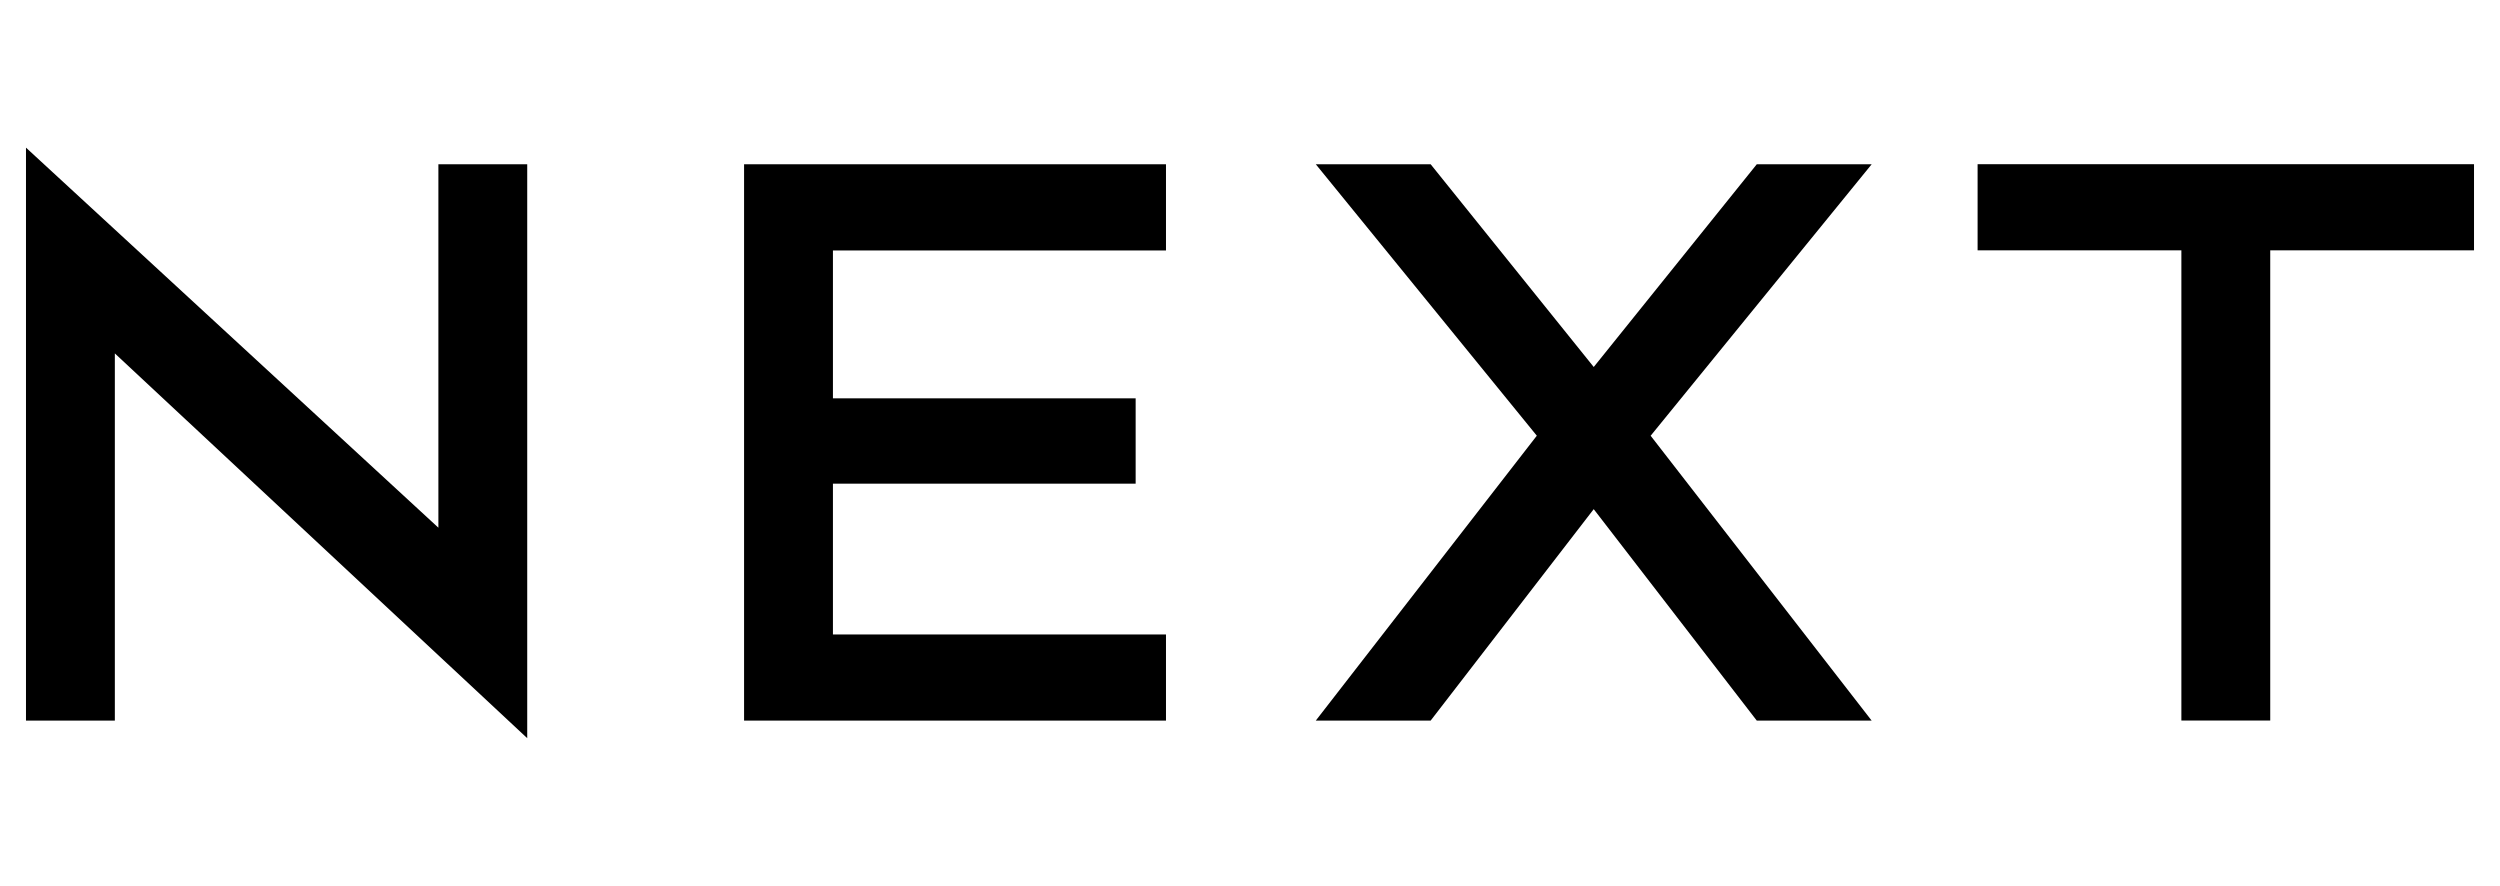 <svg width="127" height="45" viewBox="0 0 127 45" fill="none" xmlns="http://www.w3.org/2000/svg">
<path fill-rule="evenodd" clip-rule="evenodd" d="M37.799 36.607H59.232V32.23H42.313V24.571H57.691V20.234H42.313V12.723H59.232V8.346H37.799V36.607ZM100.462 12.718H110.814V36.602H115.328V12.718H125.68V8.342H100.462V12.718ZM22.27 26.807L1.32 7.5V36.607H5.834V17.953L26.783 37.5V8.345H22.27V26.807ZM89.245 8.344L80.962 18.643L72.677 8.344H66.842L78.07 22.134L66.842 36.606H72.677L80.961 25.865L89.245 36.608H95.081L83.853 22.136L95.081 8.345L89.245 8.344Z" fill="black"/>
</svg>
